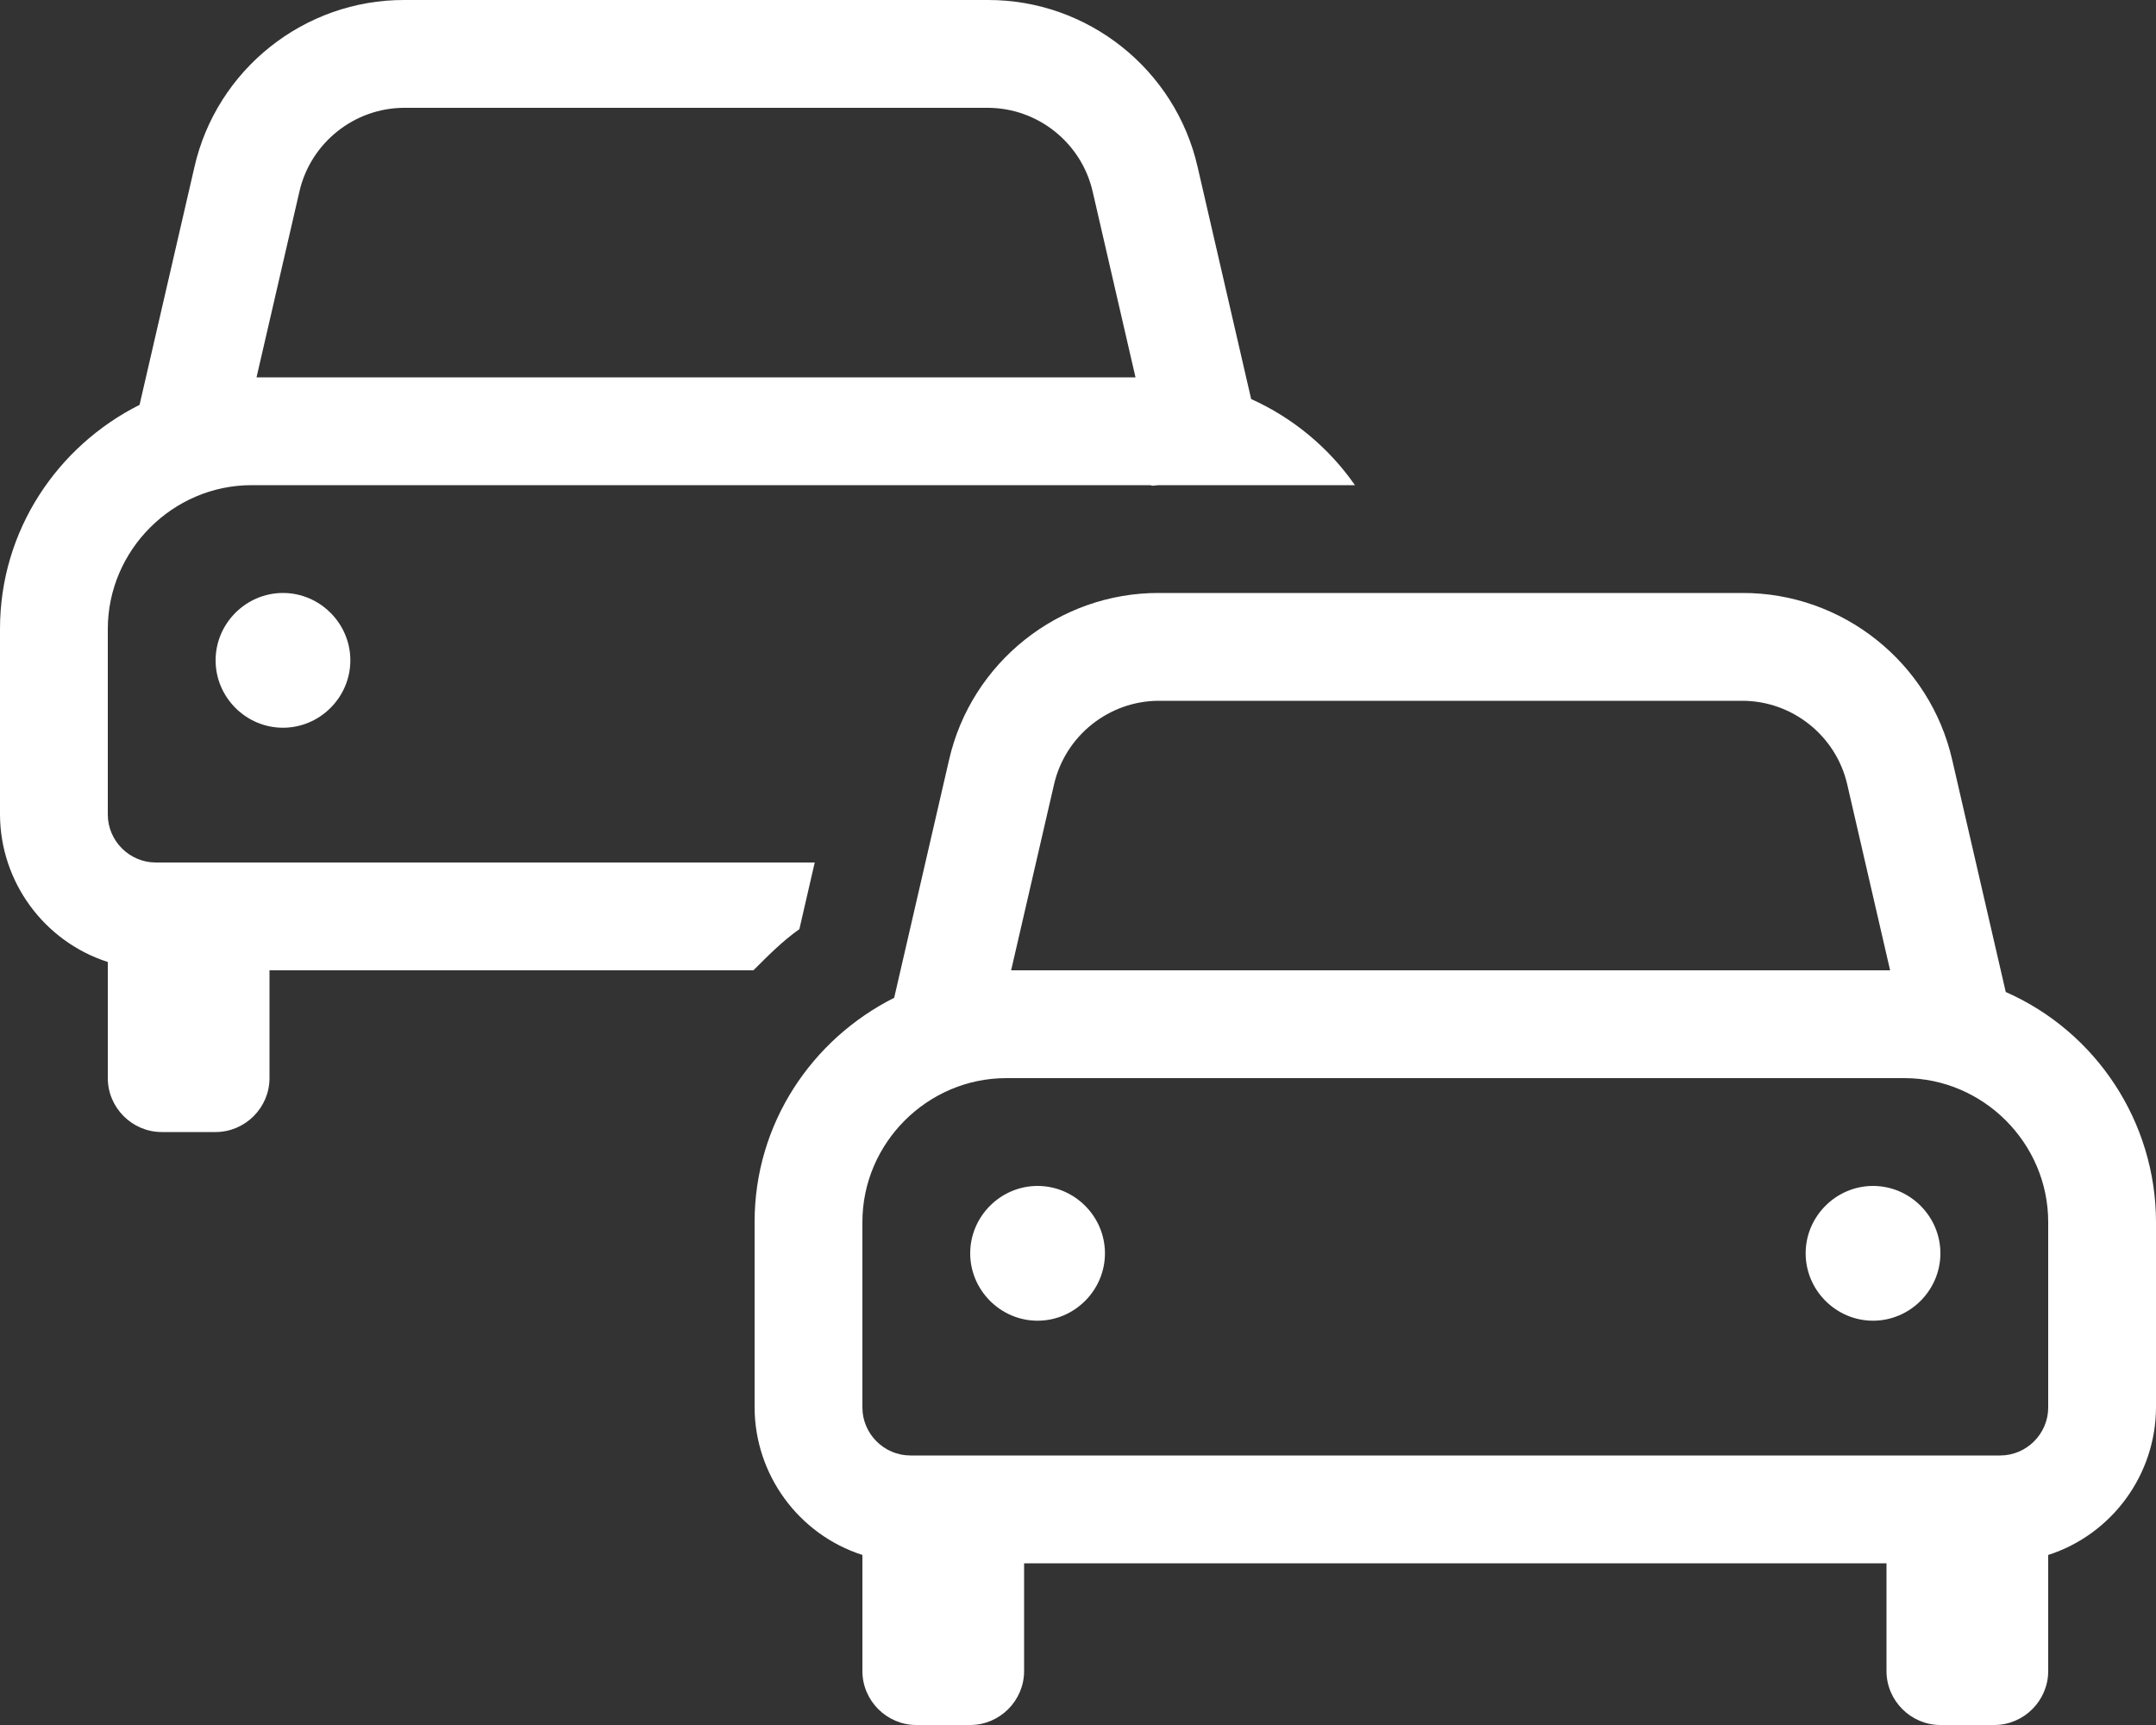 <?xml version="1.0" encoding="UTF-8" standalone="no"?>
<!DOCTYPE svg PUBLIC "-//W3C//DTD SVG 1.1//EN" "http://www.w3.org/Graphics/SVG/1.1/DTD/svg11.dtd">
<svg width="100%" height="100%" viewBox="0 0 640 512" version="1.1" xmlns="http://www.w3.org/2000/svg" xmlns:xlink="http://www.w3.org/1999/xlink" xml:space="preserve" xmlns:serif="http://www.serif.com/" style="fill-rule:evenodd;clip-rule:evenodd;stroke-linejoin:round;stroke-miterlimit:2;">
    <rect x="0" y="0" width="640" height="512" fill="#333333" stroke="none"/>
    <path d="M241.85,256L46.22,256C38.423,255.989 32.011,249.577 32,241.78L32,186.67C32.027,163.272 51.272,144.027 74.67,144L341.33,144C341.62,144 341.86,144.16 342.14,144.16C342.79,144.16 343.41,144 344.07,144L402.21,144C394.439,132.853 383.79,124.019 371.4,118.44L355.52,49.61C348.94,20.614 322.893,-0.107 293.16,0L120.07,0C90.336,-0.111 64.287,20.612 57.71,49.61L41.43,120.16C17,132.44 0,157.49 0,186.67L0,241.78C0.073,261.7 13.039,279.426 32,285.53L32,320C32,328.777 39.223,336 48,336L64,336C72.777,336 80,328.777 80,320L80,288L223.65,288C227.96,283.71 232.22,279.35 237.29,275.79L241.85,256ZM88.89,56.81C92.227,42.339 105.22,32.001 120.07,32L293.16,32C308.01,32.001 321.003,42.339 324.34,56.81L337.07,112L76.15,112L88.89,56.81ZM64,196C64,206.972 73.028,216 84,216C94.972,216 104,206.972 104,196C104,185.028 94.972,176 84,176C73.028,176 64,185.028 64,196ZM308,352C297.028,352 288,361.028 288,372C288,382.972 297.028,392 308,392C318.972,392 328,382.972 328,372C328,361.028 318.972,352 308,352ZM556,352C545.028,352 536,361.028 536,372C536,382.972 545.028,392 556,392C566.972,392 576,382.972 576,372C576,361.028 566.972,352 556,352ZM595.4,294.44L579.52,225.61C572.94,196.614 546.893,175.893 517.16,176L344.07,176C314.336,175.889 288.287,196.612 281.71,225.61L265.43,296.16C241,308.44 224,333.49 224,362.67L224,417.78C224.073,437.7 237.039,455.426 256,461.53L256,496C256,504.777 263.223,512 272,512L288,512C296.777,512 304,504.777 304,496L304,464L560,464L560,496C560,504.777 567.223,512 576,512L592,512C600.777,512 608,504.777 608,496L608,461.53C626.961,455.426 639.927,437.7 640,417.78L640,362.67C639.946,333.159 622.409,306.331 595.4,294.44ZM312.89,232.81C316.227,218.339 329.22,208.001 344.07,208L517.16,208C532.01,208.001 545.003,218.339 548.34,232.81L561.07,288L300.15,288L312.89,232.81ZM608,417.78C607.989,425.577 601.577,431.989 593.78,432L270.22,432C262.423,431.989 256.011,425.577 256,417.78L256,362.67C256.027,339.272 275.272,320.027 298.67,320L565.33,320C588.728,320.027 607.973,339.272 608,362.67L608,417.78Z" style="fill:white;fill-rule:nonzero;"/>
</svg>
